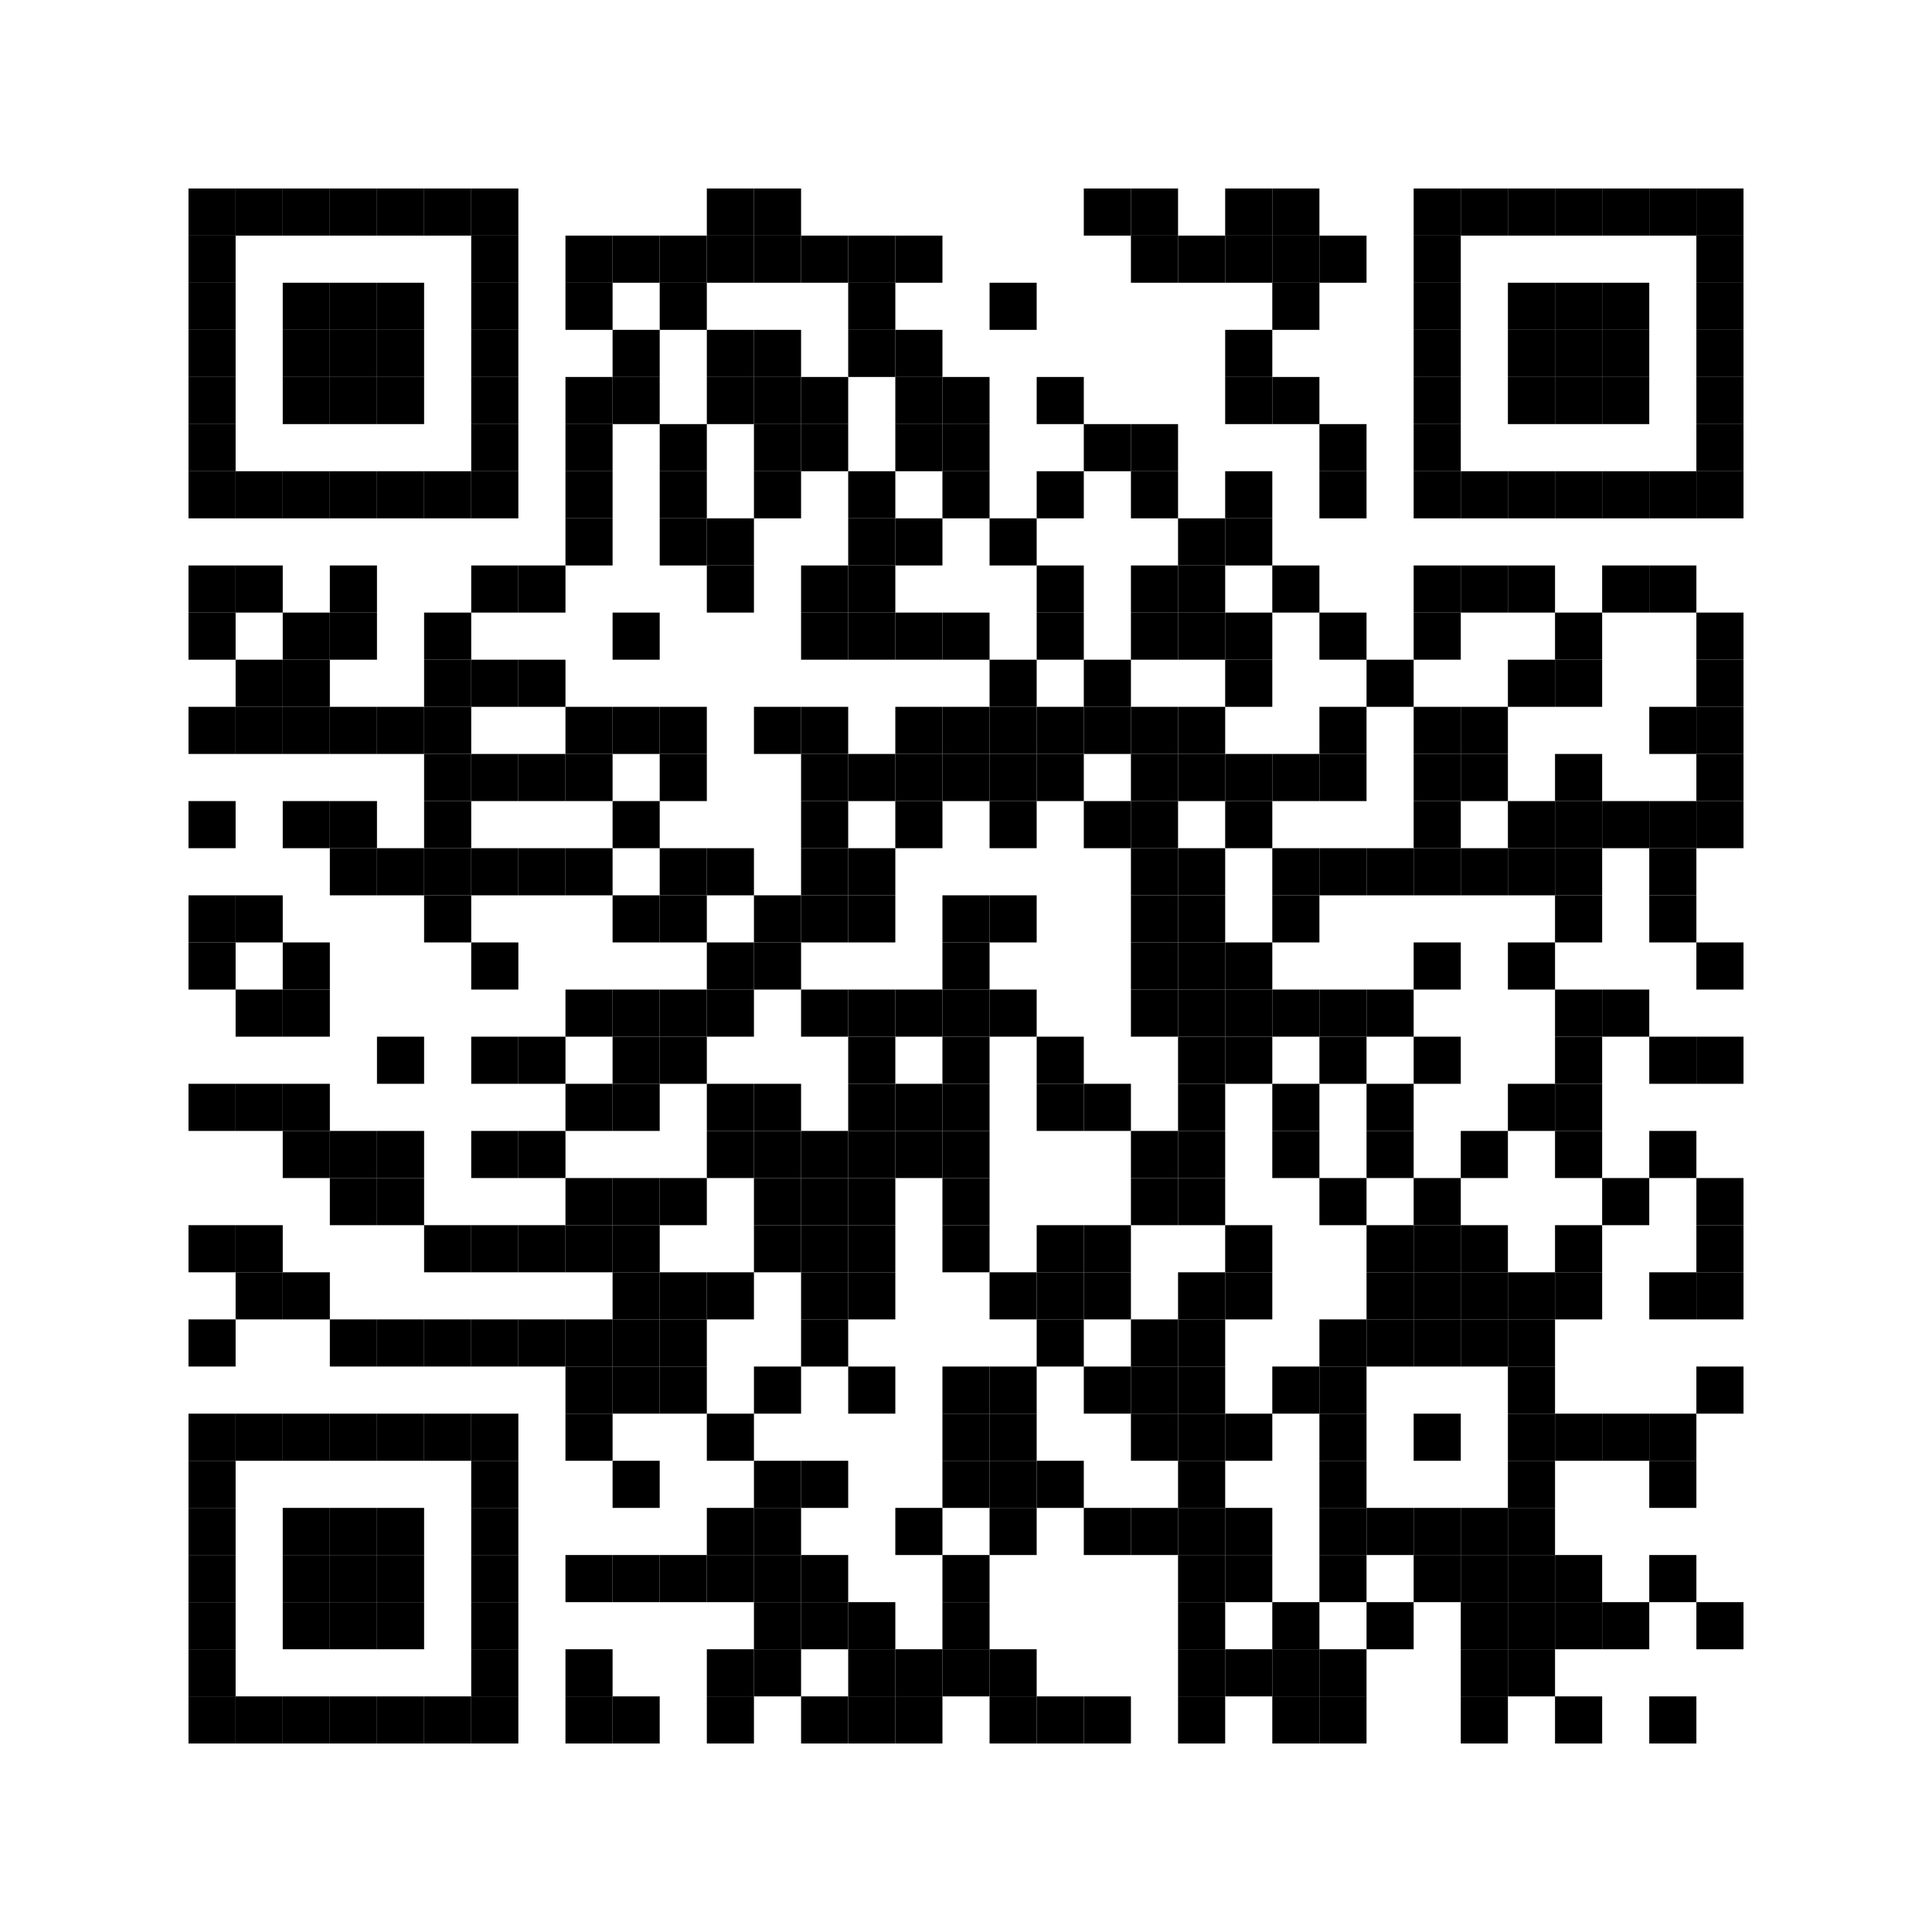 <svg xmlns="http://www.w3.org/2000/svg" xmlns:xlink="http://www.w3.org/1999/xlink" xml:space="preserve" width="123" height="123" viewBox="0 0 123 123"><desc></desc><rect width="123" height="123" fill="#ffffff" cx="0" cy="0"></rect><defs><rect id="p" width="3" height="3"></rect></defs><g fill="#000000"><use x="12" y="12" xlink:href="#p"></use><use x="15" y="12" xlink:href="#p"></use><use x="18" y="12" xlink:href="#p"></use><use x="21" y="12" xlink:href="#p"></use><use x="24" y="12" xlink:href="#p"></use><use x="27" y="12" xlink:href="#p"></use><use x="30" y="12" xlink:href="#p"></use><use x="45" y="12" xlink:href="#p"></use><use x="48" y="12" xlink:href="#p"></use><use x="69" y="12" xlink:href="#p"></use><use x="72" y="12" xlink:href="#p"></use><use x="78" y="12" xlink:href="#p"></use><use x="81" y="12" xlink:href="#p"></use><use x="90" y="12" xlink:href="#p"></use><use x="93" y="12" xlink:href="#p"></use><use x="96" y="12" xlink:href="#p"></use><use x="99" y="12" xlink:href="#p"></use><use x="102" y="12" xlink:href="#p"></use><use x="105" y="12" xlink:href="#p"></use><use x="108" y="12" xlink:href="#p"></use><use x="12" y="15" xlink:href="#p"></use><use x="30" y="15" xlink:href="#p"></use><use x="36" y="15" xlink:href="#p"></use><use x="39" y="15" xlink:href="#p"></use><use x="42" y="15" xlink:href="#p"></use><use x="45" y="15" xlink:href="#p"></use><use x="48" y="15" xlink:href="#p"></use><use x="51" y="15" xlink:href="#p"></use><use x="54" y="15" xlink:href="#p"></use><use x="57" y="15" xlink:href="#p"></use><use x="72" y="15" xlink:href="#p"></use><use x="75" y="15" xlink:href="#p"></use><use x="78" y="15" xlink:href="#p"></use><use x="81" y="15" xlink:href="#p"></use><use x="84" y="15" xlink:href="#p"></use><use x="90" y="15" xlink:href="#p"></use><use x="108" y="15" xlink:href="#p"></use><use x="12" y="18" xlink:href="#p"></use><use x="18" y="18" xlink:href="#p"></use><use x="21" y="18" xlink:href="#p"></use><use x="24" y="18" xlink:href="#p"></use><use x="30" y="18" xlink:href="#p"></use><use x="36" y="18" xlink:href="#p"></use><use x="42" y="18" xlink:href="#p"></use><use x="54" y="18" xlink:href="#p"></use><use x="63" y="18" xlink:href="#p"></use><use x="81" y="18" xlink:href="#p"></use><use x="90" y="18" xlink:href="#p"></use><use x="96" y="18" xlink:href="#p"></use><use x="99" y="18" xlink:href="#p"></use><use x="102" y="18" xlink:href="#p"></use><use x="108" y="18" xlink:href="#p"></use><use x="12" y="21" xlink:href="#p"></use><use x="18" y="21" xlink:href="#p"></use><use x="21" y="21" xlink:href="#p"></use><use x="24" y="21" xlink:href="#p"></use><use x="30" y="21" xlink:href="#p"></use><use x="39" y="21" xlink:href="#p"></use><use x="45" y="21" xlink:href="#p"></use><use x="48" y="21" xlink:href="#p"></use><use x="54" y="21" xlink:href="#p"></use><use x="57" y="21" xlink:href="#p"></use><use x="78" y="21" xlink:href="#p"></use><use x="90" y="21" xlink:href="#p"></use><use x="96" y="21" xlink:href="#p"></use><use x="99" y="21" xlink:href="#p"></use><use x="102" y="21" xlink:href="#p"></use><use x="108" y="21" xlink:href="#p"></use><use x="12" y="24" xlink:href="#p"></use><use x="18" y="24" xlink:href="#p"></use><use x="21" y="24" xlink:href="#p"></use><use x="24" y="24" xlink:href="#p"></use><use x="30" y="24" xlink:href="#p"></use><use x="36" y="24" xlink:href="#p"></use><use x="39" y="24" xlink:href="#p"></use><use x="45" y="24" xlink:href="#p"></use><use x="48" y="24" xlink:href="#p"></use><use x="51" y="24" xlink:href="#p"></use><use x="57" y="24" xlink:href="#p"></use><use x="60" y="24" xlink:href="#p"></use><use x="66" y="24" xlink:href="#p"></use><use x="78" y="24" xlink:href="#p"></use><use x="81" y="24" xlink:href="#p"></use><use x="90" y="24" xlink:href="#p"></use><use x="96" y="24" xlink:href="#p"></use><use x="99" y="24" xlink:href="#p"></use><use x="102" y="24" xlink:href="#p"></use><use x="108" y="24" xlink:href="#p"></use><use x="12" y="27" xlink:href="#p"></use><use x="30" y="27" xlink:href="#p"></use><use x="36" y="27" xlink:href="#p"></use><use x="42" y="27" xlink:href="#p"></use><use x="48" y="27" xlink:href="#p"></use><use x="51" y="27" xlink:href="#p"></use><use x="57" y="27" xlink:href="#p"></use><use x="60" y="27" xlink:href="#p"></use><use x="69" y="27" xlink:href="#p"></use><use x="72" y="27" xlink:href="#p"></use><use x="84" y="27" xlink:href="#p"></use><use x="90" y="27" xlink:href="#p"></use><use x="108" y="27" xlink:href="#p"></use><use x="12" y="30" xlink:href="#p"></use><use x="15" y="30" xlink:href="#p"></use><use x="18" y="30" xlink:href="#p"></use><use x="21" y="30" xlink:href="#p"></use><use x="24" y="30" xlink:href="#p"></use><use x="27" y="30" xlink:href="#p"></use><use x="30" y="30" xlink:href="#p"></use><use x="36" y="30" xlink:href="#p"></use><use x="42" y="30" xlink:href="#p"></use><use x="48" y="30" xlink:href="#p"></use><use x="54" y="30" xlink:href="#p"></use><use x="60" y="30" xlink:href="#p"></use><use x="66" y="30" xlink:href="#p"></use><use x="72" y="30" xlink:href="#p"></use><use x="78" y="30" xlink:href="#p"></use><use x="84" y="30" xlink:href="#p"></use><use x="90" y="30" xlink:href="#p"></use><use x="93" y="30" xlink:href="#p"></use><use x="96" y="30" xlink:href="#p"></use><use x="99" y="30" xlink:href="#p"></use><use x="102" y="30" xlink:href="#p"></use><use x="105" y="30" xlink:href="#p"></use><use x="108" y="30" xlink:href="#p"></use><use x="36" y="33" xlink:href="#p"></use><use x="42" y="33" xlink:href="#p"></use><use x="45" y="33" xlink:href="#p"></use><use x="54" y="33" xlink:href="#p"></use><use x="57" y="33" xlink:href="#p"></use><use x="63" y="33" xlink:href="#p"></use><use x="75" y="33" xlink:href="#p"></use><use x="78" y="33" xlink:href="#p"></use><use x="12" y="36" xlink:href="#p"></use><use x="15" y="36" xlink:href="#p"></use><use x="21" y="36" xlink:href="#p"></use><use x="30" y="36" xlink:href="#p"></use><use x="33" y="36" xlink:href="#p"></use><use x="45" y="36" xlink:href="#p"></use><use x="51" y="36" xlink:href="#p"></use><use x="54" y="36" xlink:href="#p"></use><use x="66" y="36" xlink:href="#p"></use><use x="72" y="36" xlink:href="#p"></use><use x="75" y="36" xlink:href="#p"></use><use x="81" y="36" xlink:href="#p"></use><use x="90" y="36" xlink:href="#p"></use><use x="93" y="36" xlink:href="#p"></use><use x="96" y="36" xlink:href="#p"></use><use x="102" y="36" xlink:href="#p"></use><use x="105" y="36" xlink:href="#p"></use><use x="12" y="39" xlink:href="#p"></use><use x="18" y="39" xlink:href="#p"></use><use x="21" y="39" xlink:href="#p"></use><use x="27" y="39" xlink:href="#p"></use><use x="39" y="39" xlink:href="#p"></use><use x="51" y="39" xlink:href="#p"></use><use x="54" y="39" xlink:href="#p"></use><use x="57" y="39" xlink:href="#p"></use><use x="60" y="39" xlink:href="#p"></use><use x="66" y="39" xlink:href="#p"></use><use x="72" y="39" xlink:href="#p"></use><use x="75" y="39" xlink:href="#p"></use><use x="78" y="39" xlink:href="#p"></use><use x="84" y="39" xlink:href="#p"></use><use x="90" y="39" xlink:href="#p"></use><use x="99" y="39" xlink:href="#p"></use><use x="108" y="39" xlink:href="#p"></use><use x="15" y="42" xlink:href="#p"></use><use x="18" y="42" xlink:href="#p"></use><use x="27" y="42" xlink:href="#p"></use><use x="30" y="42" xlink:href="#p"></use><use x="33" y="42" xlink:href="#p"></use><use x="63" y="42" xlink:href="#p"></use><use x="69" y="42" xlink:href="#p"></use><use x="78" y="42" xlink:href="#p"></use><use x="87" y="42" xlink:href="#p"></use><use x="96" y="42" xlink:href="#p"></use><use x="99" y="42" xlink:href="#p"></use><use x="108" y="42" xlink:href="#p"></use><use x="12" y="45" xlink:href="#p"></use><use x="15" y="45" xlink:href="#p"></use><use x="18" y="45" xlink:href="#p"></use><use x="21" y="45" xlink:href="#p"></use><use x="24" y="45" xlink:href="#p"></use><use x="27" y="45" xlink:href="#p"></use><use x="36" y="45" xlink:href="#p"></use><use x="39" y="45" xlink:href="#p"></use><use x="42" y="45" xlink:href="#p"></use><use x="48" y="45" xlink:href="#p"></use><use x="51" y="45" xlink:href="#p"></use><use x="57" y="45" xlink:href="#p"></use><use x="60" y="45" xlink:href="#p"></use><use x="63" y="45" xlink:href="#p"></use><use x="66" y="45" xlink:href="#p"></use><use x="69" y="45" xlink:href="#p"></use><use x="72" y="45" xlink:href="#p"></use><use x="75" y="45" xlink:href="#p"></use><use x="84" y="45" xlink:href="#p"></use><use x="90" y="45" xlink:href="#p"></use><use x="93" y="45" xlink:href="#p"></use><use x="105" y="45" xlink:href="#p"></use><use x="108" y="45" xlink:href="#p"></use><use x="27" y="48" xlink:href="#p"></use><use x="30" y="48" xlink:href="#p"></use><use x="33" y="48" xlink:href="#p"></use><use x="36" y="48" xlink:href="#p"></use><use x="42" y="48" xlink:href="#p"></use><use x="51" y="48" xlink:href="#p"></use><use x="54" y="48" xlink:href="#p"></use><use x="57" y="48" xlink:href="#p"></use><use x="60" y="48" xlink:href="#p"></use><use x="63" y="48" xlink:href="#p"></use><use x="66" y="48" xlink:href="#p"></use><use x="72" y="48" xlink:href="#p"></use><use x="75" y="48" xlink:href="#p"></use><use x="78" y="48" xlink:href="#p"></use><use x="81" y="48" xlink:href="#p"></use><use x="84" y="48" xlink:href="#p"></use><use x="90" y="48" xlink:href="#p"></use><use x="93" y="48" xlink:href="#p"></use><use x="99" y="48" xlink:href="#p"></use><use x="108" y="48" xlink:href="#p"></use><use x="12" y="51" xlink:href="#p"></use><use x="18" y="51" xlink:href="#p"></use><use x="21" y="51" xlink:href="#p"></use><use x="27" y="51" xlink:href="#p"></use><use x="39" y="51" xlink:href="#p"></use><use x="51" y="51" xlink:href="#p"></use><use x="57" y="51" xlink:href="#p"></use><use x="63" y="51" xlink:href="#p"></use><use x="69" y="51" xlink:href="#p"></use><use x="72" y="51" xlink:href="#p"></use><use x="78" y="51" xlink:href="#p"></use><use x="90" y="51" xlink:href="#p"></use><use x="96" y="51" xlink:href="#p"></use><use x="99" y="51" xlink:href="#p"></use><use x="102" y="51" xlink:href="#p"></use><use x="105" y="51" xlink:href="#p"></use><use x="108" y="51" xlink:href="#p"></use><use x="21" y="54" xlink:href="#p"></use><use x="24" y="54" xlink:href="#p"></use><use x="27" y="54" xlink:href="#p"></use><use x="30" y="54" xlink:href="#p"></use><use x="33" y="54" xlink:href="#p"></use><use x="36" y="54" xlink:href="#p"></use><use x="42" y="54" xlink:href="#p"></use><use x="45" y="54" xlink:href="#p"></use><use x="51" y="54" xlink:href="#p"></use><use x="54" y="54" xlink:href="#p"></use><use x="72" y="54" xlink:href="#p"></use><use x="75" y="54" xlink:href="#p"></use><use x="81" y="54" xlink:href="#p"></use><use x="84" y="54" xlink:href="#p"></use><use x="87" y="54" xlink:href="#p"></use><use x="90" y="54" xlink:href="#p"></use><use x="93" y="54" xlink:href="#p"></use><use x="96" y="54" xlink:href="#p"></use><use x="99" y="54" xlink:href="#p"></use><use x="105" y="54" xlink:href="#p"></use><use x="12" y="57" xlink:href="#p"></use><use x="15" y="57" xlink:href="#p"></use><use x="27" y="57" xlink:href="#p"></use><use x="39" y="57" xlink:href="#p"></use><use x="42" y="57" xlink:href="#p"></use><use x="48" y="57" xlink:href="#p"></use><use x="51" y="57" xlink:href="#p"></use><use x="54" y="57" xlink:href="#p"></use><use x="60" y="57" xlink:href="#p"></use><use x="63" y="57" xlink:href="#p"></use><use x="72" y="57" xlink:href="#p"></use><use x="75" y="57" xlink:href="#p"></use><use x="81" y="57" xlink:href="#p"></use><use x="99" y="57" xlink:href="#p"></use><use x="105" y="57" xlink:href="#p"></use><use x="12" y="60" xlink:href="#p"></use><use x="18" y="60" xlink:href="#p"></use><use x="30" y="60" xlink:href="#p"></use><use x="45" y="60" xlink:href="#p"></use><use x="48" y="60" xlink:href="#p"></use><use x="60" y="60" xlink:href="#p"></use><use x="72" y="60" xlink:href="#p"></use><use x="75" y="60" xlink:href="#p"></use><use x="78" y="60" xlink:href="#p"></use><use x="90" y="60" xlink:href="#p"></use><use x="96" y="60" xlink:href="#p"></use><use x="108" y="60" xlink:href="#p"></use><use x="15" y="63" xlink:href="#p"></use><use x="18" y="63" xlink:href="#p"></use><use x="36" y="63" xlink:href="#p"></use><use x="39" y="63" xlink:href="#p"></use><use x="42" y="63" xlink:href="#p"></use><use x="45" y="63" xlink:href="#p"></use><use x="51" y="63" xlink:href="#p"></use><use x="54" y="63" xlink:href="#p"></use><use x="57" y="63" xlink:href="#p"></use><use x="60" y="63" xlink:href="#p"></use><use x="63" y="63" xlink:href="#p"></use><use x="72" y="63" xlink:href="#p"></use><use x="75" y="63" xlink:href="#p"></use><use x="78" y="63" xlink:href="#p"></use><use x="81" y="63" xlink:href="#p"></use><use x="84" y="63" xlink:href="#p"></use><use x="87" y="63" xlink:href="#p"></use><use x="99" y="63" xlink:href="#p"></use><use x="102" y="63" xlink:href="#p"></use><use x="24" y="66" xlink:href="#p"></use><use x="30" y="66" xlink:href="#p"></use><use x="33" y="66" xlink:href="#p"></use><use x="39" y="66" xlink:href="#p"></use><use x="42" y="66" xlink:href="#p"></use><use x="54" y="66" xlink:href="#p"></use><use x="60" y="66" xlink:href="#p"></use><use x="66" y="66" xlink:href="#p"></use><use x="75" y="66" xlink:href="#p"></use><use x="78" y="66" xlink:href="#p"></use><use x="84" y="66" xlink:href="#p"></use><use x="90" y="66" xlink:href="#p"></use><use x="99" y="66" xlink:href="#p"></use><use x="105" y="66" xlink:href="#p"></use><use x="108" y="66" xlink:href="#p"></use><use x="12" y="69" xlink:href="#p"></use><use x="15" y="69" xlink:href="#p"></use><use x="18" y="69" xlink:href="#p"></use><use x="36" y="69" xlink:href="#p"></use><use x="39" y="69" xlink:href="#p"></use><use x="45" y="69" xlink:href="#p"></use><use x="48" y="69" xlink:href="#p"></use><use x="54" y="69" xlink:href="#p"></use><use x="57" y="69" xlink:href="#p"></use><use x="60" y="69" xlink:href="#p"></use><use x="66" y="69" xlink:href="#p"></use><use x="69" y="69" xlink:href="#p"></use><use x="75" y="69" xlink:href="#p"></use><use x="81" y="69" xlink:href="#p"></use><use x="87" y="69" xlink:href="#p"></use><use x="96" y="69" xlink:href="#p"></use><use x="99" y="69" xlink:href="#p"></use><use x="18" y="72" xlink:href="#p"></use><use x="21" y="72" xlink:href="#p"></use><use x="24" y="72" xlink:href="#p"></use><use x="30" y="72" xlink:href="#p"></use><use x="33" y="72" xlink:href="#p"></use><use x="45" y="72" xlink:href="#p"></use><use x="48" y="72" xlink:href="#p"></use><use x="51" y="72" xlink:href="#p"></use><use x="54" y="72" xlink:href="#p"></use><use x="57" y="72" xlink:href="#p"></use><use x="60" y="72" xlink:href="#p"></use><use x="72" y="72" xlink:href="#p"></use><use x="75" y="72" xlink:href="#p"></use><use x="81" y="72" xlink:href="#p"></use><use x="87" y="72" xlink:href="#p"></use><use x="93" y="72" xlink:href="#p"></use><use x="99" y="72" xlink:href="#p"></use><use x="105" y="72" xlink:href="#p"></use><use x="21" y="75" xlink:href="#p"></use><use x="24" y="75" xlink:href="#p"></use><use x="36" y="75" xlink:href="#p"></use><use x="39" y="75" xlink:href="#p"></use><use x="42" y="75" xlink:href="#p"></use><use x="48" y="75" xlink:href="#p"></use><use x="51" y="75" xlink:href="#p"></use><use x="54" y="75" xlink:href="#p"></use><use x="60" y="75" xlink:href="#p"></use><use x="72" y="75" xlink:href="#p"></use><use x="75" y="75" xlink:href="#p"></use><use x="84" y="75" xlink:href="#p"></use><use x="90" y="75" xlink:href="#p"></use><use x="102" y="75" xlink:href="#p"></use><use x="108" y="75" xlink:href="#p"></use><use x="12" y="78" xlink:href="#p"></use><use x="15" y="78" xlink:href="#p"></use><use x="27" y="78" xlink:href="#p"></use><use x="30" y="78" xlink:href="#p"></use><use x="33" y="78" xlink:href="#p"></use><use x="36" y="78" xlink:href="#p"></use><use x="39" y="78" xlink:href="#p"></use><use x="48" y="78" xlink:href="#p"></use><use x="51" y="78" xlink:href="#p"></use><use x="54" y="78" xlink:href="#p"></use><use x="60" y="78" xlink:href="#p"></use><use x="66" y="78" xlink:href="#p"></use><use x="69" y="78" xlink:href="#p"></use><use x="78" y="78" xlink:href="#p"></use><use x="87" y="78" xlink:href="#p"></use><use x="90" y="78" xlink:href="#p"></use><use x="93" y="78" xlink:href="#p"></use><use x="99" y="78" xlink:href="#p"></use><use x="108" y="78" xlink:href="#p"></use><use x="15" y="81" xlink:href="#p"></use><use x="18" y="81" xlink:href="#p"></use><use x="39" y="81" xlink:href="#p"></use><use x="42" y="81" xlink:href="#p"></use><use x="45" y="81" xlink:href="#p"></use><use x="51" y="81" xlink:href="#p"></use><use x="54" y="81" xlink:href="#p"></use><use x="63" y="81" xlink:href="#p"></use><use x="66" y="81" xlink:href="#p"></use><use x="69" y="81" xlink:href="#p"></use><use x="75" y="81" xlink:href="#p"></use><use x="78" y="81" xlink:href="#p"></use><use x="87" y="81" xlink:href="#p"></use><use x="90" y="81" xlink:href="#p"></use><use x="93" y="81" xlink:href="#p"></use><use x="96" y="81" xlink:href="#p"></use><use x="99" y="81" xlink:href="#p"></use><use x="105" y="81" xlink:href="#p"></use><use x="108" y="81" xlink:href="#p"></use><use x="12" y="84" xlink:href="#p"></use><use x="21" y="84" xlink:href="#p"></use><use x="24" y="84" xlink:href="#p"></use><use x="27" y="84" xlink:href="#p"></use><use x="30" y="84" xlink:href="#p"></use><use x="33" y="84" xlink:href="#p"></use><use x="36" y="84" xlink:href="#p"></use><use x="39" y="84" xlink:href="#p"></use><use x="42" y="84" xlink:href="#p"></use><use x="51" y="84" xlink:href="#p"></use><use x="66" y="84" xlink:href="#p"></use><use x="72" y="84" xlink:href="#p"></use><use x="75" y="84" xlink:href="#p"></use><use x="84" y="84" xlink:href="#p"></use><use x="87" y="84" xlink:href="#p"></use><use x="90" y="84" xlink:href="#p"></use><use x="93" y="84" xlink:href="#p"></use><use x="96" y="84" xlink:href="#p"></use><use x="36" y="87" xlink:href="#p"></use><use x="39" y="87" xlink:href="#p"></use><use x="42" y="87" xlink:href="#p"></use><use x="48" y="87" xlink:href="#p"></use><use x="54" y="87" xlink:href="#p"></use><use x="60" y="87" xlink:href="#p"></use><use x="63" y="87" xlink:href="#p"></use><use x="69" y="87" xlink:href="#p"></use><use x="72" y="87" xlink:href="#p"></use><use x="75" y="87" xlink:href="#p"></use><use x="81" y="87" xlink:href="#p"></use><use x="84" y="87" xlink:href="#p"></use><use x="96" y="87" xlink:href="#p"></use><use x="108" y="87" xlink:href="#p"></use><use x="12" y="90" xlink:href="#p"></use><use x="15" y="90" xlink:href="#p"></use><use x="18" y="90" xlink:href="#p"></use><use x="21" y="90" xlink:href="#p"></use><use x="24" y="90" xlink:href="#p"></use><use x="27" y="90" xlink:href="#p"></use><use x="30" y="90" xlink:href="#p"></use><use x="36" y="90" xlink:href="#p"></use><use x="45" y="90" xlink:href="#p"></use><use x="60" y="90" xlink:href="#p"></use><use x="63" y="90" xlink:href="#p"></use><use x="72" y="90" xlink:href="#p"></use><use x="75" y="90" xlink:href="#p"></use><use x="78" y="90" xlink:href="#p"></use><use x="84" y="90" xlink:href="#p"></use><use x="90" y="90" xlink:href="#p"></use><use x="96" y="90" xlink:href="#p"></use><use x="99" y="90" xlink:href="#p"></use><use x="102" y="90" xlink:href="#p"></use><use x="105" y="90" xlink:href="#p"></use><use x="12" y="93" xlink:href="#p"></use><use x="30" y="93" xlink:href="#p"></use><use x="39" y="93" xlink:href="#p"></use><use x="48" y="93" xlink:href="#p"></use><use x="51" y="93" xlink:href="#p"></use><use x="60" y="93" xlink:href="#p"></use><use x="63" y="93" xlink:href="#p"></use><use x="66" y="93" xlink:href="#p"></use><use x="75" y="93" xlink:href="#p"></use><use x="84" y="93" xlink:href="#p"></use><use x="96" y="93" xlink:href="#p"></use><use x="105" y="93" xlink:href="#p"></use><use x="12" y="96" xlink:href="#p"></use><use x="18" y="96" xlink:href="#p"></use><use x="21" y="96" xlink:href="#p"></use><use x="24" y="96" xlink:href="#p"></use><use x="30" y="96" xlink:href="#p"></use><use x="45" y="96" xlink:href="#p"></use><use x="48" y="96" xlink:href="#p"></use><use x="57" y="96" xlink:href="#p"></use><use x="63" y="96" xlink:href="#p"></use><use x="69" y="96" xlink:href="#p"></use><use x="72" y="96" xlink:href="#p"></use><use x="75" y="96" xlink:href="#p"></use><use x="78" y="96" xlink:href="#p"></use><use x="84" y="96" xlink:href="#p"></use><use x="87" y="96" xlink:href="#p"></use><use x="90" y="96" xlink:href="#p"></use><use x="93" y="96" xlink:href="#p"></use><use x="96" y="96" xlink:href="#p"></use><use x="12" y="99" xlink:href="#p"></use><use x="18" y="99" xlink:href="#p"></use><use x="21" y="99" xlink:href="#p"></use><use x="24" y="99" xlink:href="#p"></use><use x="30" y="99" xlink:href="#p"></use><use x="36" y="99" xlink:href="#p"></use><use x="39" y="99" xlink:href="#p"></use><use x="42" y="99" xlink:href="#p"></use><use x="45" y="99" xlink:href="#p"></use><use x="48" y="99" xlink:href="#p"></use><use x="51" y="99" xlink:href="#p"></use><use x="60" y="99" xlink:href="#p"></use><use x="75" y="99" xlink:href="#p"></use><use x="78" y="99" xlink:href="#p"></use><use x="84" y="99" xlink:href="#p"></use><use x="90" y="99" xlink:href="#p"></use><use x="93" y="99" xlink:href="#p"></use><use x="96" y="99" xlink:href="#p"></use><use x="99" y="99" xlink:href="#p"></use><use x="105" y="99" xlink:href="#p"></use><use x="12" y="102" xlink:href="#p"></use><use x="18" y="102" xlink:href="#p"></use><use x="21" y="102" xlink:href="#p"></use><use x="24" y="102" xlink:href="#p"></use><use x="30" y="102" xlink:href="#p"></use><use x="48" y="102" xlink:href="#p"></use><use x="51" y="102" xlink:href="#p"></use><use x="54" y="102" xlink:href="#p"></use><use x="60" y="102" xlink:href="#p"></use><use x="75" y="102" xlink:href="#p"></use><use x="81" y="102" xlink:href="#p"></use><use x="87" y="102" xlink:href="#p"></use><use x="93" y="102" xlink:href="#p"></use><use x="96" y="102" xlink:href="#p"></use><use x="99" y="102" xlink:href="#p"></use><use x="102" y="102" xlink:href="#p"></use><use x="108" y="102" xlink:href="#p"></use><use x="12" y="105" xlink:href="#p"></use><use x="30" y="105" xlink:href="#p"></use><use x="36" y="105" xlink:href="#p"></use><use x="45" y="105" xlink:href="#p"></use><use x="48" y="105" xlink:href="#p"></use><use x="54" y="105" xlink:href="#p"></use><use x="57" y="105" xlink:href="#p"></use><use x="60" y="105" xlink:href="#p"></use><use x="63" y="105" xlink:href="#p"></use><use x="75" y="105" xlink:href="#p"></use><use x="78" y="105" xlink:href="#p"></use><use x="81" y="105" xlink:href="#p"></use><use x="84" y="105" xlink:href="#p"></use><use x="93" y="105" xlink:href="#p"></use><use x="96" y="105" xlink:href="#p"></use><use x="12" y="108" xlink:href="#p"></use><use x="15" y="108" xlink:href="#p"></use><use x="18" y="108" xlink:href="#p"></use><use x="21" y="108" xlink:href="#p"></use><use x="24" y="108" xlink:href="#p"></use><use x="27" y="108" xlink:href="#p"></use><use x="30" y="108" xlink:href="#p"></use><use x="36" y="108" xlink:href="#p"></use><use x="39" y="108" xlink:href="#p"></use><use x="45" y="108" xlink:href="#p"></use><use x="51" y="108" xlink:href="#p"></use><use x="54" y="108" xlink:href="#p"></use><use x="57" y="108" xlink:href="#p"></use><use x="63" y="108" xlink:href="#p"></use><use x="66" y="108" xlink:href="#p"></use><use x="69" y="108" xlink:href="#p"></use><use x="75" y="108" xlink:href="#p"></use><use x="81" y="108" xlink:href="#p"></use><use x="84" y="108" xlink:href="#p"></use><use x="93" y="108" xlink:href="#p"></use><use x="99" y="108" xlink:href="#p"></use><use x="105" y="108" xlink:href="#p"></use></g></svg>